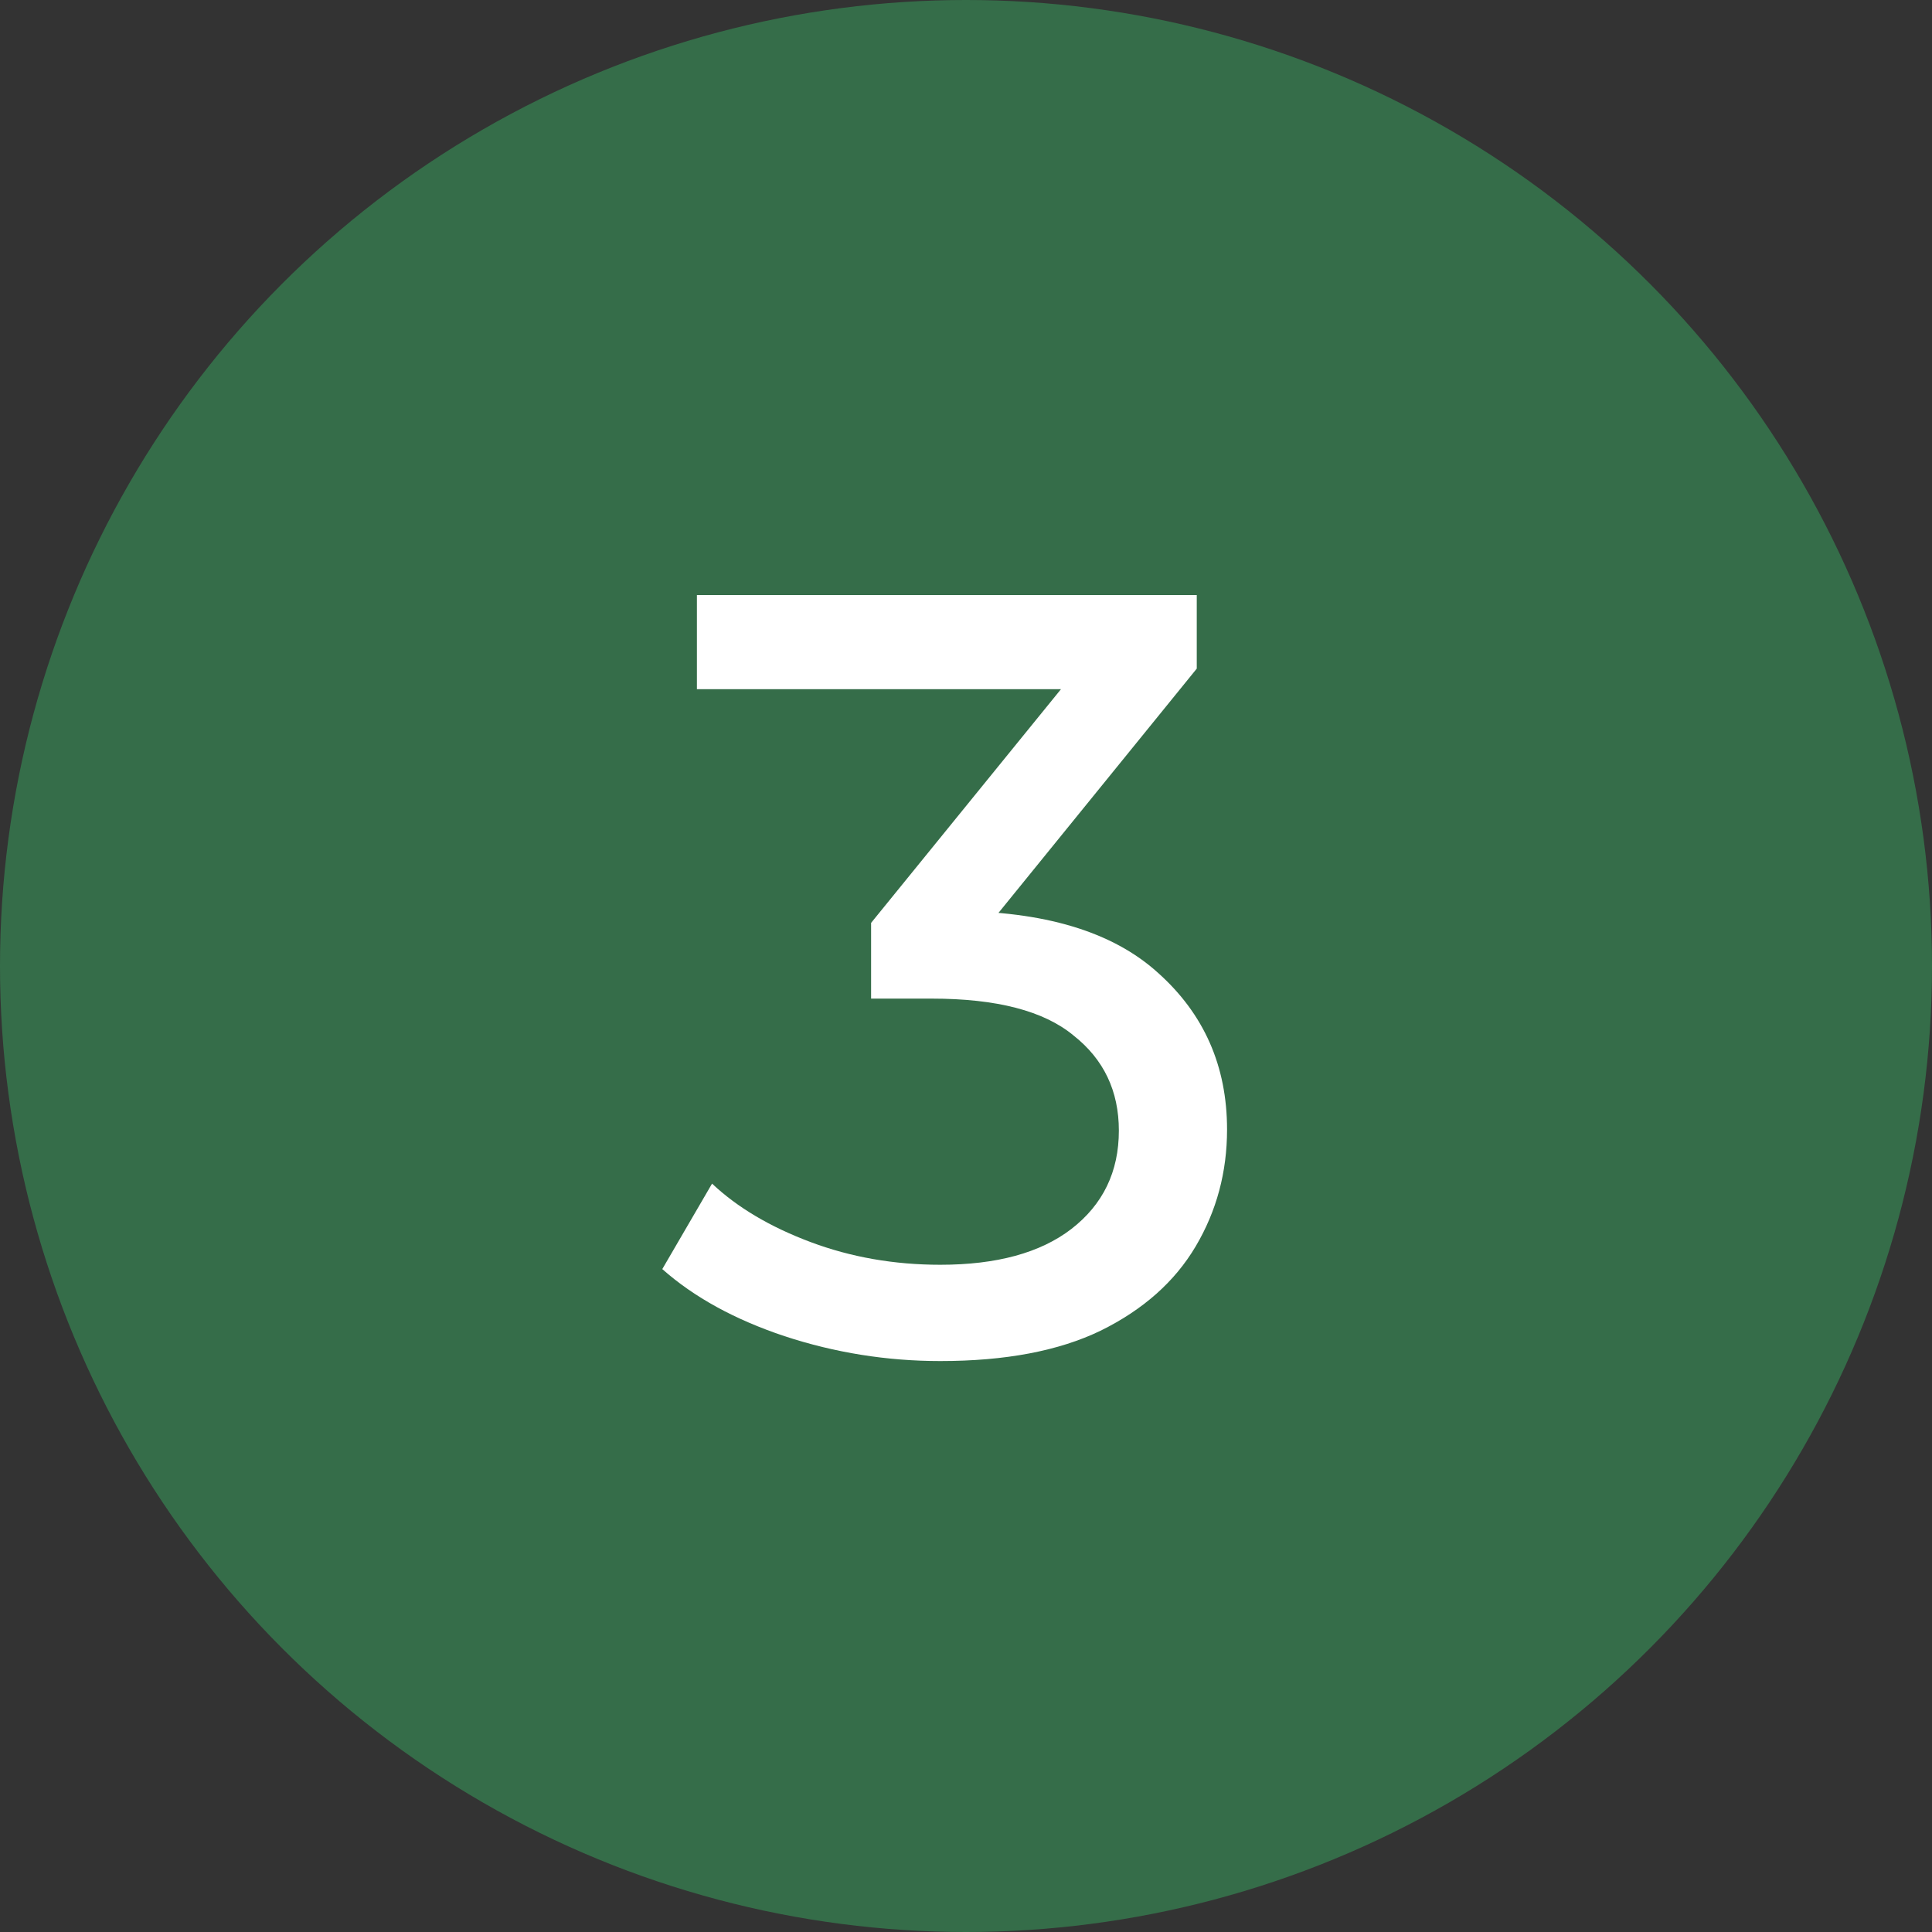 <?xml version="1.0" encoding="UTF-8"?> <svg xmlns="http://www.w3.org/2000/svg" width="100" height="100" viewBox="0 0 100 100" fill="none"><rect x="0" y="0" width="100" height="100" fill="#333333" stroke="none"/><circle cx="50" cy="50" r="50" fill="#356D49"></circle><path d="M48.672 70.448C45.909 70.448 43.221 70.019 40.608 69.16C38.032 68.301 35.923 67.144 34.28 65.688L36.856 61.264C38.163 62.496 39.861 63.504 41.952 64.288C44.043 65.072 46.283 65.464 48.672 65.464C51.584 65.464 53.843 64.848 55.448 63.616C57.091 62.347 57.912 60.648 57.912 58.52C57.912 56.467 57.128 54.824 55.56 53.592C54.029 52.323 51.584 51.688 48.224 51.688H45.088V47.768L56.736 33.432L57.52 35.672H36.072V30.8H61.944V34.608L50.352 48.888L47.44 47.152H49.288C54.029 47.152 57.576 48.216 59.928 50.344C62.317 52.472 63.512 55.179 63.512 58.464C63.512 60.667 62.971 62.683 61.888 64.512C60.805 66.341 59.163 67.797 56.96 68.88C54.795 69.925 52.032 70.448 48.672 70.448Z" fill="white"></path></svg> 